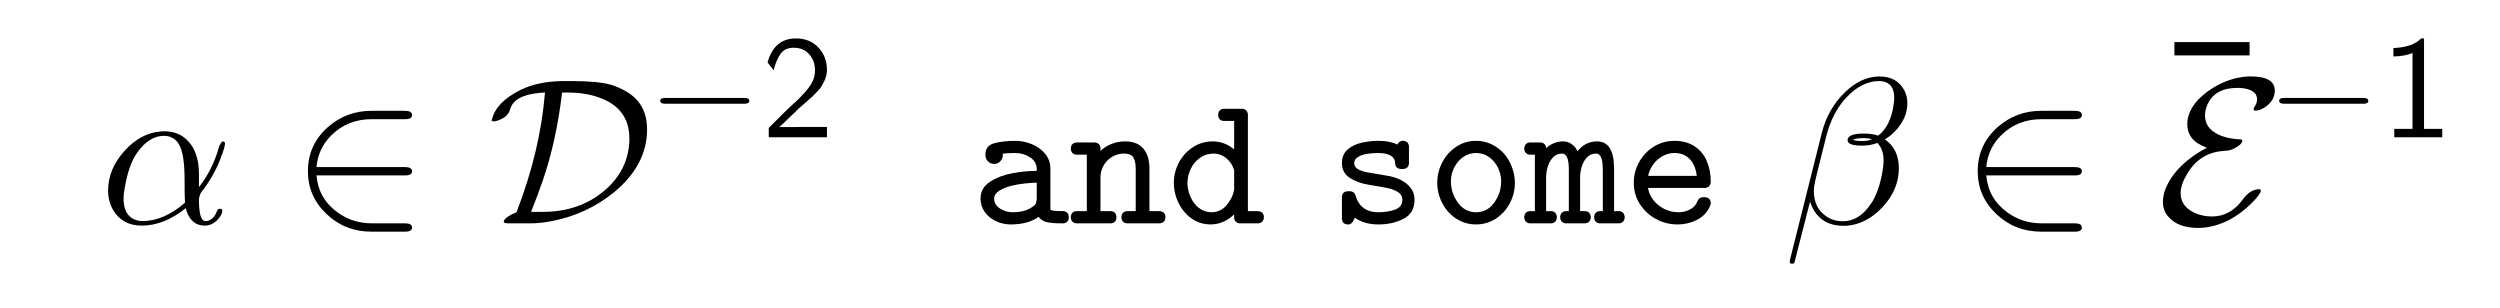<?xml version="1.0" encoding="UTF-8"?>

<!DOCTYPE svg PUBLIC '-//W3C//DTD SVG 1.0//EN' 'http://www.w3.org/TR/2001/REC-SVG-20010904/DTD/svg10.dtd'>
<svg style="stroke-dasharray:none; shape-rendering:auto; font-family:&apos;Dialog&apos;; text-rendering:auto; fill-opacity:1; color-interpolation:auto; color-rendering:auto; font-size:12; fill:black; stroke:black; image-rendering:auto; stroke-miterlimit:10; stroke-linecap:square; stroke-linejoin:miter; font-style:normal; stroke-width:1; stroke-dashoffset:0; font-weight:normal; stroke-opacity:1;" xmlns="http://www.w3.org/2000/svg" width="300" viewBox="0 0 300 37" xmlns:xlink="http://www.w3.org/1999/xlink" height="37">
  <!--Generated by the Batik Graphics2D SVG Generator-->
  <defs id="genericDefs" />
  <g>
    <g style="fill:white; stroke:white;">
      <rect x="0" y="0" width="300" style="stroke:none;" height="37" />
    </g>
    <g transform="scale(25,25) translate(0.478,1.072) scale(0.01,0.01)" style="font-size:100; text-rendering:geometricPrecision; image-rendering:optimizeQuality; color-rendering:optimizeQuality; font-family:&apos;jlm_cmmi10&apos;; color-interpolation:linearRGB;">
      <path d="M47.703 -23.594 L47.703 -23.594 L47.703 -17.406 Q54.203 -25.5 57.5 -37.203 Q58.5 -39.203 59 -39.297 Q60.203 -39.297 60.203 -38.297 Q60.203 -36.594 57.906 -30.703 Q54.5 -22.094 48.703 -14.797 Q47.703 -12.797 47.703 -11.297 Q47.703 -1.094 50.805 -1.094 Q53.906 -1.094 55.797 -4.594 Q56.094 -5.203 56.406 -6 Q56.797 -7 57.703 -7 Q58.906 -7 58.906 -6 Q58.906 -4.094 56.406 -1.5 Q53.797 1.094 50.5 1.094 Q44.203 1.094 41.797 -5.797 Q41.594 -6.5 41.406 -7.297 Q30.906 1.094 20.297 1.094 Q10.906 1.094 6.5 -6.406 Q4.094 -10.5 4.094 -15.797 Q4.094 -26 11.906 -34.703 Q19.594 -43.297 29.297 -44.094 Q30.203 -44.203 31 -44.203 Q39.406 -44.203 44 -37.594 Q44 -37.5 44.094 -37.5 Q47.703 -32.203 47.703 -23.594 ZM41 -9.906 L41 -9.906 Q40.797 -11.594 40.797 -21.094 Q40.797 -33.406 38.094 -37.906 Q36.906 -39.906 35.203 -40.906 L35.094 -41 L35.094 -41 L35 -41 Q33.203 -42 30.906 -42 Q23.797 -42 18.094 -34 L17.297 -32.797 Q13.703 -27 12 -16.594 Q11.5 -13.797 11.5 -12 Q11.5 -3.594 17.406 -1.594 Q18.797 -1.094 20.5 -1.094 Q30.906 -1.094 41 -9.906 Z" style="stroke:none;" />
    </g>
    <g transform="matrix(25,0,0,25,0,0) translate(1.395,1.072) scale(0.01,0.01)" style="font-size:100; text-rendering:geometricPrecision; image-rendering:optimizeQuality; color-rendering:optimizeQuality; font-family:&apos;jlm_cmsy10&apos;; color-interpolation:linearRGB;">
      <path d="M55 -23 L55 -23 L12.406 -23 Q13.406 -11.797 22.594 -5.203 Q29.703 0 39.094 0 L55 0 Q58.203 0 58.297 2 Q58.297 4 55 4 L38.797 4 Q26.203 4 17.297 -4.406 Q8.297 -12.906 8.297 -25 Q8.297 -37.703 17.906 -46.203 Q26.797 -54 38.703 -54 L55 -54 Q58.203 -54 58.297 -52 Q58.297 -50 55 -50 L39 -50 Q27.297 -50 19.5 -42.203 Q13.203 -35.906 12.406 -27 L55 -27 Q58.203 -27 58.297 -25 Q58.297 -23 55 -23 Z" style="stroke:none;" />
    </g>
    <g transform="matrix(25,0,0,25,0,0) translate(2.34,1.072) scale(0.01,0.01)" style="font-size:100; text-rendering:geometricPrecision; image-rendering:optimizeQuality; color-rendering:optimizeQuality; font-family:&apos;jlm_cmsy10&apos;; color-interpolation:linearRGB;">
      <path d="M20.703 0 L9.906 0 Q7.906 0 7.797 -0.703 Q7.797 -2.203 11.094 -4 Q12.406 -4.703 13.906 -5.297 Q25.297 -34.594 27.594 -62.797 Q14.594 -62.203 11.594 -56.5 Q11.094 -55.594 10.594 -54 Q9.5 -50.906 4.797 -49.297 Q3.594 -48.906 3 -48.906 Q2.797 -48.906 2 -49.203 Q3.703 -58.094 16.203 -64.203 Q24.297 -68.094 36 -68.297 L36.094 -68.297 L36.406 -68.297 L40.203 -68.297 Q53.094 -68.297 59.297 -66.5 Q63.203 -65.297 66.594 -63.297 Q76.594 -57.5 76.594 -45.094 Q76.594 -27.906 60.594 -14.797 Q47.797 -4.406 31 -1.094 Q25.594 0 20.703 0 ZM38.406 -62.797 L35.797 -62.797 Q33.094 -39.703 26.594 -20.703 Q24.297 -14 20.906 -5.5 L26.5 -5.5 Q44 -5.5 56 -15.594 Q67.406 -25.203 68.094 -39.297 L68.094 -40.797 Q68.094 -55.5 53 -60.594 Q46.594 -62.797 38.406 -62.797 Z" style="stroke:none;" />
    </g>
    <g transform="matrix(25,0,0,25,0,0) translate(3.111,0.659) scale(0.007,0.007)" style="font-size:100; text-rendering:geometricPrecision; image-rendering:optimizeQuality; color-rendering:optimizeQuality; font-family:&apos;jlm_cmsy10&apos;; color-interpolation:linearRGB;">
      <path d="M66.094 -23 L11.594 -23 Q8.406 -23 8.297 -25 Q8.297 -27 11.594 -27 L66.094 -27 Q69.297 -27 69.406 -25 Q69.406 -23 66.094 -23 Z" style="stroke:none;" />
    </g>
    <g transform="matrix(25,0,0,25,0,0) translate(3.655,0.659) scale(0.007,0.007)" style="font-size:100; text-rendering:geometricPrecision; image-rendering:optimizeQuality; color-rendering:optimizeQuality; font-family:&apos;jlm_cmss10&apos;; color-interpolation:linearRGB;">
      <path d="M17.406 -18.797 L25.094 -25.906 Q28.094 -29 29.547 -30.547 Q31 -32.094 33 -34.898 Q35 -37.703 35.852 -40.398 Q36.703 -43.094 36.703 -46.094 Q36.703 -52.297 32.805 -56.852 Q28.906 -61.406 22.203 -61.406 Q16.094 -61.406 13.148 -57.305 Q10.203 -53.203 8.297 -45.906 Q6.594 -48.406 6.094 -48.797 Q6 -48.906 5.453 -49.656 Q4.906 -50.406 4.203 -51.406 Q8.797 -67.797 23.594 -67.797 Q33.203 -67.797 39.055 -61.547 Q44.906 -55.297 44.906 -46.297 Q44.906 -42.406 43.156 -38.656 Q41.406 -34.906 39.805 -33.055 Q38.203 -31.203 35 -28 Q34 -27.094 30.547 -24.094 Q27.094 -21.094 26.094 -20.203 Q25.406 -19.594 19.75 -14.094 Q14.094 -8.594 12.203 -7 L23.094 -7 Q23.703 -7 24.898 -7.047 Q26.094 -7.094 26.703 -7.094 L44.906 -7.094 L44.906 0 L5 0 L5 -6.406 L17.406 -18.797 Z" style="stroke:none;" />
    </g>
    <g transform="matrix(25,0,0,25,0,0) translate(4.359,1.072) scale(0.9,0.9) translate(0.333,0) scale(0.01,0.01)" style="font-size:100; text-rendering:geometricPrecision; image-rendering:optimizeQuality; color-rendering:optimizeQuality; font-family:&apos;jlm_cmtt10&apos;; color-interpolation:linearRGB;">
      <path d="M5.328 -13.281 Q5.328 -18.953 10.5 -22.242 Q15.672 -25.531 22.484 -26.758 Q29.297 -27.984 35.297 -27.984 L35.297 -28.812 Q35.297 -32.906 31.734 -35.203 Q28.172 -37.5 23.781 -37.5 Q19.281 -37.5 17.094 -37.109 Q17.188 -37.109 17.188 -36.281 Q17.188 -34.422 15.82 -33.055 Q14.453 -31.688 12.594 -31.688 Q10.547 -31.688 9.227 -33.102 Q7.906 -34.516 7.906 -36.531 Q7.906 -41.406 12.57 -42.703 Q17.234 -44 24.031 -44 Q28.328 -44 32.672 -42.219 Q37.016 -40.438 39.797 -37.062 Q42.578 -33.688 42.578 -29.203 L42.578 -7.422 Q42.578 -6.5 49.609 -6.5 Q52.094 -6.203 52.391 -3.719 L52.391 -2.781 Q52.094 -0.297 49.609 0 L47.906 0 Q43.703 0 40.844 -0.609 Q37.984 -1.219 36.281 -3.422 Q30.609 0.594 21.297 0.594 Q17.328 0.594 13.617 -1.117 Q9.906 -2.828 7.617 -5.977 Q5.328 -9.125 5.328 -13.281 ZM12.594 -13.188 Q12.594 -9.859 15.695 -7.883 Q18.797 -5.906 22.516 -5.906 Q26.422 -5.906 29.594 -6.984 Q31.203 -7.562 33.109 -8.836 Q35.016 -10.109 35.016 -11.281 Q35.016 -11.234 35.156 -11.992 Q35.297 -12.75 35.297 -13.188 L35.297 -21.688 Q33.016 -21.688 29.203 -21.297 Q25.391 -20.906 21.68 -20 Q17.969 -19.094 15.281 -17.359 Q12.594 -15.625 12.594 -13.188 Z" style="stroke:none;" />
    </g>
    <g transform="matrix(22.5,0,0,22.5,108.972,26.799) translate(0.858,0) scale(0.01,0.01)" style="font-size:100; text-rendering:geometricPrecision; image-rendering:optimizeQuality; color-rendering:optimizeQuality; font-family:&apos;jlm_cmtt10&apos;; color-interpolation:linearRGB;">
      <path d="M0.984 -2.781 L0.984 -3.719 Q1.375 -6.203 3.812 -6.5 L9.516 -6.5 L9.516 -36.625 L3.812 -36.625 Q1.375 -36.922 0.984 -39.406 L0.984 -40.281 Q1.375 -42.828 3.812 -43.109 L14.016 -43.109 Q15.188 -42.969 15.922 -42.234 Q16.656 -41.5 16.797 -40.281 L16.797 -38.625 Q19.391 -41.062 22.805 -42.383 Q26.219 -43.703 29.891 -43.703 Q36.469 -43.703 39.695 -39.82 Q42.922 -35.938 42.922 -29.203 L42.922 -6.5 L48.578 -6.5 Q49.812 -6.344 50.539 -5.664 Q51.266 -4.984 51.422 -3.719 L51.422 -2.781 Q51.266 -1.609 50.539 -0.875 Q49.812 -0.141 48.578 0 L30.812 0 Q28.375 -0.297 27.984 -2.781 L27.984 -3.719 Q28.375 -6.203 30.812 -6.5 L35.594 -6.5 L35.594 -28.812 Q35.594 -33.016 34.352 -35.109 Q33.109 -37.203 29.203 -37.203 Q25.875 -37.203 22.969 -35.445 Q20.062 -33.688 18.43 -30.758 Q16.797 -27.828 16.797 -24.422 L16.797 -6.5 L22.516 -6.5 Q25 -6.203 25.297 -3.719 L25.297 -2.781 Q25 -0.297 22.516 0 L3.812 0 Q1.375 -0.297 0.984 -2.781 Z" style="stroke:none;" />
    </g>
    <g transform="matrix(22.5,0,0,22.5,108.972,26.799) translate(1.383,0) scale(0.01,0.01)" style="font-size:100; text-rendering:geometricPrecision; image-rendering:optimizeQuality; color-rendering:optimizeQuality; font-family:&apos;jlm_cmtt10&apos;; color-interpolation:linearRGB;">
      <path d="M23 0.594 Q18.656 0.594 15.062 -1.266 Q11.469 -3.125 8.859 -6.297 Q6.25 -9.469 4.836 -13.453 Q3.422 -17.438 3.422 -21.578 Q3.422 -25.828 4.938 -29.812 Q6.453 -33.797 9.305 -36.969 Q12.156 -40.141 15.945 -41.922 Q19.734 -43.703 24.031 -43.703 Q30.516 -43.703 35.594 -39.406 L35.594 -54.594 L29.891 -54.594 Q27.391 -54.891 27.094 -57.422 L27.094 -58.297 Q27.391 -60.797 29.891 -61.078 L40.094 -61.078 Q42.531 -60.797 42.922 -58.297 L42.922 -6.5 L48.578 -6.5 Q49.812 -6.344 50.539 -5.664 Q51.266 -4.984 51.422 -3.719 L51.422 -2.781 Q51.266 -1.609 50.539 -0.875 Q49.812 -0.141 48.578 0 L38.375 0 Q37.203 -0.141 36.477 -0.875 Q35.75 -1.609 35.594 -2.781 L35.594 -4.781 Q29.984 0.594 23 0.594 ZM23.578 -5.906 Q28.125 -5.906 31.352 -9.469 Q34.578 -13.031 35.594 -17.828 L35.594 -28.328 Q34.516 -32.078 31.492 -34.641 Q28.469 -37.203 24.609 -37.203 Q20.609 -37.203 17.406 -34.961 Q14.203 -32.719 12.445 -29.031 Q10.688 -25.344 10.688 -21.484 Q10.688 -17.875 12.281 -14.188 Q13.875 -10.5 16.805 -8.203 Q19.734 -5.906 23.578 -5.906 Z" style="stroke:none;" />
    </g>
    <g transform="matrix(22.5,0,0,22.5,108.972,26.799) translate(2.242,0) scale(0.01,0.01)" style="font-size:100; text-rendering:geometricPrecision; image-rendering:optimizeQuality; color-rendering:optimizeQuality; font-family:&apos;jlm_cmtt10&apos;; color-interpolation:linearRGB;">
      <path d="M7.172 -2.094 L7.172 -14.406 Q7.562 -16.797 9.906 -17.094 L11.812 -17.094 Q13.812 -16.797 14.406 -14.984 Q16.938 -5.906 26.609 -5.906 Q31.5 -5.906 35.453 -7.297 Q39.406 -8.688 39.406 -12.594 Q39.406 -15.438 36.5 -17 Q33.594 -18.562 30.078 -19.094 L21.297 -20.609 Q15.484 -21.531 11.328 -24.266 Q7.172 -27 7.172 -32.078 Q7.172 -36.719 10.203 -39.359 Q13.234 -42 17.703 -43 Q22.172 -44 26.609 -44 Q32.812 -44 36.719 -42 Q37.203 -42.875 37.766 -43.359 Q38.328 -43.844 39.406 -44 L40.188 -44 Q42.531 -43.703 42.922 -41.312 L42.922 -31.688 Q42.531 -29.297 40.188 -29 L38.281 -29 Q35.891 -29.297 35.594 -31.688 Q35.594 -37.5 26.422 -37.5 Q23.828 -37.5 20.969 -37.109 Q18.109 -36.719 15.914 -35.477 Q13.719 -34.234 13.719 -31.984 Q13.719 -28.125 22.406 -26.906 L31.297 -25.391 Q34.859 -24.859 38.234 -23.297 Q41.609 -21.734 43.758 -19 Q45.906 -16.266 45.906 -12.594 Q45.906 -5.516 40.117 -2.461 Q34.328 0.594 26.609 0.594 Q19.047 0.594 14.109 -2.984 Q13.812 -2.438 13.352 -1.516 Q12.891 -0.594 12.305 -0.078 Q11.719 0.438 10.797 0.594 L9.906 0.594 Q7.562 0.297 7.172 -2.094 Z" style="stroke:none;" />
    </g>
    <g transform="matrix(22.5,0,0,22.5,108.972,26.799) translate(2.767,0) scale(0.01,0.01)" style="font-size:100; text-rendering:geometricPrecision; image-rendering:optimizeQuality; color-rendering:optimizeQuality; font-family:&apos;jlm_cmtt10&apos;; color-interpolation:linearRGB;">
      <path d="M26.219 0.594 Q20.406 0.594 15.672 -2.461 Q10.938 -5.516 8.227 -10.695 Q5.516 -15.875 5.516 -21.578 Q5.516 -27.344 8.18 -32.492 Q10.844 -37.641 15.625 -40.82 Q20.406 -44 26.219 -44 Q30.672 -44 34.523 -42.141 Q38.375 -40.281 41.086 -37.203 Q43.797 -34.125 45.359 -29.977 Q46.922 -25.828 46.922 -21.578 Q46.922 -15.875 44.211 -10.719 Q41.5 -5.562 36.742 -2.484 Q31.984 0.594 26.219 0.594 ZM26.219 -5.906 Q32.234 -5.906 35.914 -11.062 Q39.594 -16.219 39.594 -22.406 Q39.594 -26.219 37.891 -29.688 Q36.188 -33.156 33.156 -35.328 Q30.125 -37.5 26.219 -37.5 Q22.359 -37.5 19.312 -35.352 Q16.266 -33.203 14.531 -29.711 Q12.797 -26.219 12.797 -22.406 Q12.797 -16.219 16.508 -11.062 Q20.219 -5.906 26.219 -5.906 Z" style="stroke:none;" />
    </g>
    <g transform="matrix(22.5,0,0,22.5,108.972,26.799) translate(3.292,0) scale(0.01,0.01)" style="font-size:100; text-rendering:geometricPrecision; image-rendering:optimizeQuality; color-rendering:optimizeQuality; font-family:&apos;jlm_cmtt10&apos;; color-interpolation:linearRGB;">
      <path d="M-0.594 -2.781 L-0.594 -3.719 Q-0.141 -6.203 2.203 -6.5 L5.078 -6.5 L5.078 -36.625 L2.203 -36.625 Q-0.141 -36.922 -0.594 -39.406 L-0.594 -40.281 Q-0.141 -42.828 2.203 -43.109 L8.297 -43.109 Q9.578 -42.969 10.328 -42.117 Q11.078 -41.266 11.078 -40.094 Q15.094 -43.703 20.219 -43.703 Q22.609 -43.703 24.656 -42.289 Q26.703 -40.875 27.781 -38.484 Q32.078 -43.703 38.281 -43.703 Q47.312 -43.703 47.312 -29.203 L47.312 -6.5 L50.203 -6.5 Q52.547 -6.203 52.984 -3.719 L52.984 -2.781 Q52.484 -0.297 50.203 0 L39.5 0 Q37.016 -0.344 36.719 -2.781 L36.719 -3.719 Q37.016 -6.156 39.5 -6.5 L41.312 -6.5 L41.312 -28.812 Q41.312 -37.203 37.703 -37.203 Q34.766 -37.203 32.859 -35.18 Q30.953 -33.156 30.078 -30.227 Q29.203 -27.297 29.203 -24.422 L29.203 -6.5 L32.078 -6.5 Q34.469 -6.203 34.906 -3.719 L34.906 -2.781 Q34.422 -0.297 32.078 0 L21.391 0 Q18.891 -0.344 18.609 -2.781 L18.609 -3.719 Q18.891 -6.156 21.391 -6.5 L23.188 -6.5 L23.188 -28.812 Q23.188 -37.203 19.578 -37.203 Q16.656 -37.203 14.75 -35.18 Q12.844 -33.156 11.961 -30.227 Q11.078 -27.297 11.078 -24.422 L11.078 -6.5 L14.016 -6.5 Q16.359 -6.203 16.797 -3.719 L16.797 -2.781 Q16.359 -0.297 14.016 0 L2.203 0 Q-0.094 -0.297 -0.594 -2.781 Z" style="stroke:none;" />
    </g>
    <g transform="matrix(22.5,0,0,22.5,108.972,26.799) translate(3.817,0) scale(0.01,0.01)" style="font-size:100; text-rendering:geometricPrecision; image-rendering:optimizeQuality; color-rendering:optimizeQuality; font-family:&apos;jlm_cmtt10&apos;; color-interpolation:linearRGB;">
      <path d="M12.891 -18.891 Q13.969 -13.188 18.656 -9.547 Q23.344 -5.906 29.297 -5.906 Q32.422 -5.906 35.227 -7.352 Q38.031 -8.797 39.109 -11.375 Q39.891 -13.672 41.891 -13.922 L43.609 -13.922 Q44.875 -13.766 45.633 -12.914 Q46.391 -12.062 46.391 -10.891 Q46.391 -10.594 46.367 -10.422 Q46.344 -10.25 46.297 -10.016 Q44.391 -4.734 39.43 -2.07 Q34.469 0.594 28.516 0.594 Q22.469 0.594 17.07 -2.367 Q11.672 -5.328 8.5 -10.406 Q5.328 -15.484 5.328 -21.688 Q5.328 -26.172 6.984 -30.18 Q8.641 -34.188 11.594 -37.336 Q14.547 -40.484 18.531 -42.242 Q22.516 -44 27 -44 Q33.25 -44 37.648 -41.141 Q42.047 -38.281 44.219 -33.328 Q46.391 -28.375 46.391 -22.125 Q46.391 -20.797 45.609 -19.922 Q44.828 -19.047 43.609 -18.891 L12.891 -18.891 ZM12.984 -25.297 L38.922 -25.297 Q38.531 -28.812 37.109 -31.57 Q35.688 -34.328 33.148 -35.914 Q30.609 -37.5 27 -37.5 Q23.688 -37.5 20.68 -35.844 Q17.672 -34.188 15.648 -31.352 Q13.625 -28.516 12.984 -25.297 Z" style="stroke:none;" />
    </g>
    <g transform="matrix(22.5,0,0,22.5,108.972,26.799) scale(1.111,1.111) translate(4.207,0) scale(0.01,0.01)" style="font-size:100; text-rendering:geometricPrecision; image-rendering:optimizeQuality; color-rendering:optimizeQuality; font-family:&apos;jlm_cmmi10&apos;; color-interpolation:linearRGB;">
      <path d="M2.797 16.906 L18 -43.703 Q20.906 -55.094 29.203 -63.094 Q37 -70.5 45.594 -70.5 Q53.906 -70.5 57.5 -63.906 Q59 -61.094 59 -57.703 Q59 -50.203 52.797 -43.906 Q50.703 -41.797 48.203 -40.297 Q54.906 -35.703 54.906 -26.406 Q54.906 -16.094 46.906 -7.594 Q39.203 0.5 29.594 1.203 L28.297 1.203 Q18.594 1.203 14.094 -6.297 Q12.906 -8.297 12.297 -10.5 L4.797 18.797 L4.703 19 Q4.297 19.406 3.703 19.406 Q2.5 19.406 2.5 18.406 Q2.5 18.094 2.797 16.906 ZM32.797 -40.094 Q34.5 -39.5 37.094 -39.5 Q40.094 -39.5 41.906 -40.297 Q40.594 -40.906 37.906 -40.906 Q34.406 -40.906 32.797 -40.094 ZM45 -42.094 Q51.094 -46.703 52.5 -57.703 L52.5 -57.797 L52.5 -58 Q52.703 -59.406 52.703 -60.203 Q52.703 -67.297 46.906 -68.203 Q46.203 -68.297 45.5 -68.297 Q37.203 -68.297 29.906 -60.594 Q23 -53.406 20 -41.594 L15.406 -23.094 Q14.094 -17.906 14.094 -15.594 Q14.094 -7.406 20 -3.406 Q23.406 -1 28.094 -1 Q35.906 -1 41.5 -9.406 Q42.203 -10.297 42.703 -11.297 Q46.203 -17.906 47.406 -27.406 Q47.594 -29.094 47.594 -30.203 Q47.594 -35.5 44.594 -38.594 Q41.406 -37.297 37.094 -37.297 Q30.297 -37.297 30.297 -39.906 Q30.297 -43.094 38.094 -43.094 Q42.203 -43.094 45 -42.094 Z" style="stroke:none;" />
    </g>
    <g transform="matrix(25,0,0,25,0,0) translate(9.41,1.072) scale(0.01,0.01)" style="font-size:100; text-rendering:geometricPrecision; image-rendering:optimizeQuality; color-rendering:optimizeQuality; font-family:&apos;jlm_cmsy10&apos;; color-interpolation:linearRGB;">
      <path d="M55 -23 L55 -23 L12.406 -23 Q13.406 -11.797 22.594 -5.203 Q29.703 0 39.094 0 L55 0 Q58.203 0 58.297 2 Q58.297 4 55 4 L38.797 4 Q26.203 4 17.297 -4.406 Q8.297 -12.906 8.297 -25 Q8.297 -37.703 17.906 -46.203 Q26.797 -54 38.703 -54 L55 -54 Q58.203 -54 58.297 -52 Q58.297 -50 55 -50 L39 -50 Q27.297 -50 19.5 -42.203 Q13.203 -35.906 12.406 -27 L55 -27 Q58.203 -27 58.297 -25 Q58.297 -23 55 -23 Z" style="stroke:none;" />
    </g>
    <g transform="matrix(25,0,0,25,0,0) translate(10.368,0.833) scale(0.01,0.01)" style="font-size:100; text-rendering:geometricPrecision; image-rendering:optimizeQuality; color-rendering:optimizeQuality; font-family:&apos;jlm_cmss10&apos;; color-interpolation:linearRGB;">
      <path d="M43 -56.703 L6.906 -56.703 L6.906 -63.094 L43 -63.094 L43 -56.703 Z" style="stroke:none;" />
    </g>
    <g transform="matrix(25,0,0,25,0,0) translate(10.354,1.072) scale(0.01,0.01)" style="font-size:100; text-rendering:geometricPrecision; image-rendering:optimizeQuality; color-rendering:optimizeQuality; font-family:&apos;jlm_cmsy10&apos;; color-interpolation:linearRGB;">
      <path d="M23.906 -36.297 Q14.5 -39.594 14.5 -47.5 Q14.5 -56 24 -63.094 Q33.094 -69.797 43.5 -70.5 L45.094 -70.5 Q56.5 -70.5 56.5 -63.703 Q56.5 -58.703 51.406 -55.5 Q49.094 -54.094 47.297 -54.094 Q46.297 -54.094 46.297 -54.797 Q46.297 -55 46.906 -56.203 Q48 -57.797 48 -59.5 Q48 -64.406 39.797 -65 L38.5 -65 Q27.094 -65 23.797 -56.094 Q23 -53.703 23 -51.797 Q23 -45.5 29.703 -42.5 Q33.703 -40.594 39.906 -40.297 Q40.906 -40.297 40.906 -39.594 Q40.906 -38.297 38.203 -36.594 Q35.594 -34.906 32.703 -34.797 Q20.594 -34.297 14.406 -23.703 Q11.297 -18.5 11.297 -14.5 Q11.297 -8 18.297 -4.906 Q22 -3.297 26.297 -3.297 Q35.203 -3.297 41 -11.297 Q44.406 -16.094 48.797 -16.406 Q49.797 -16.406 49.797 -15.703 Q49.797 -14.094 45.203 -9.5 Q35.406 0.094 23.906 1.906 Q21.797 2.203 19.703 2.203 Q9.797 2.203 5.203 -3.406 Q2.797 -6.297 2.797 -10.203 Q2.797 -16.594 8.094 -23.594 Q13.703 -30.906 23.906 -36.297 Z" style="stroke:none;" />
    </g>
    <g transform="matrix(25,0,0,25,0,0) translate(10.882,0.659) scale(0.007,0.007)" style="font-size:100; text-rendering:geometricPrecision; image-rendering:optimizeQuality; color-rendering:optimizeQuality; font-family:&apos;jlm_cmsy10&apos;; color-interpolation:linearRGB;">
      <path d="M66.094 -23 L11.594 -23 Q8.406 -23 8.297 -25 Q8.297 -27 11.594 -27 L66.094 -27 Q69.297 -27 69.406 -25 Q69.406 -23 66.094 -23 Z" style="stroke:none;" />
    </g>
    <g transform="matrix(25,0,0,25,0,0) translate(11.426,0.659) scale(0.007,0.007)" style="font-size:100; text-rendering:geometricPrecision; image-rendering:optimizeQuality; color-rendering:optimizeQuality; font-family:&apos;jlm_cmss10&apos;; color-interpolation:linearRGB;">
      <path d="M29.906 -67.797 L29.906 -5.797 L42.406 -5.797 L42.406 0 L9.5 0 L9.5 -5.797 L22 -5.797 L22 -57.797 Q16.906 -55.594 8.906 -55.406 L8.906 -61.203 Q22 -61.703 27.906 -67.797 L29.906 -67.797 Z" style="stroke:none;" />
    </g>
  </g>
</svg>

